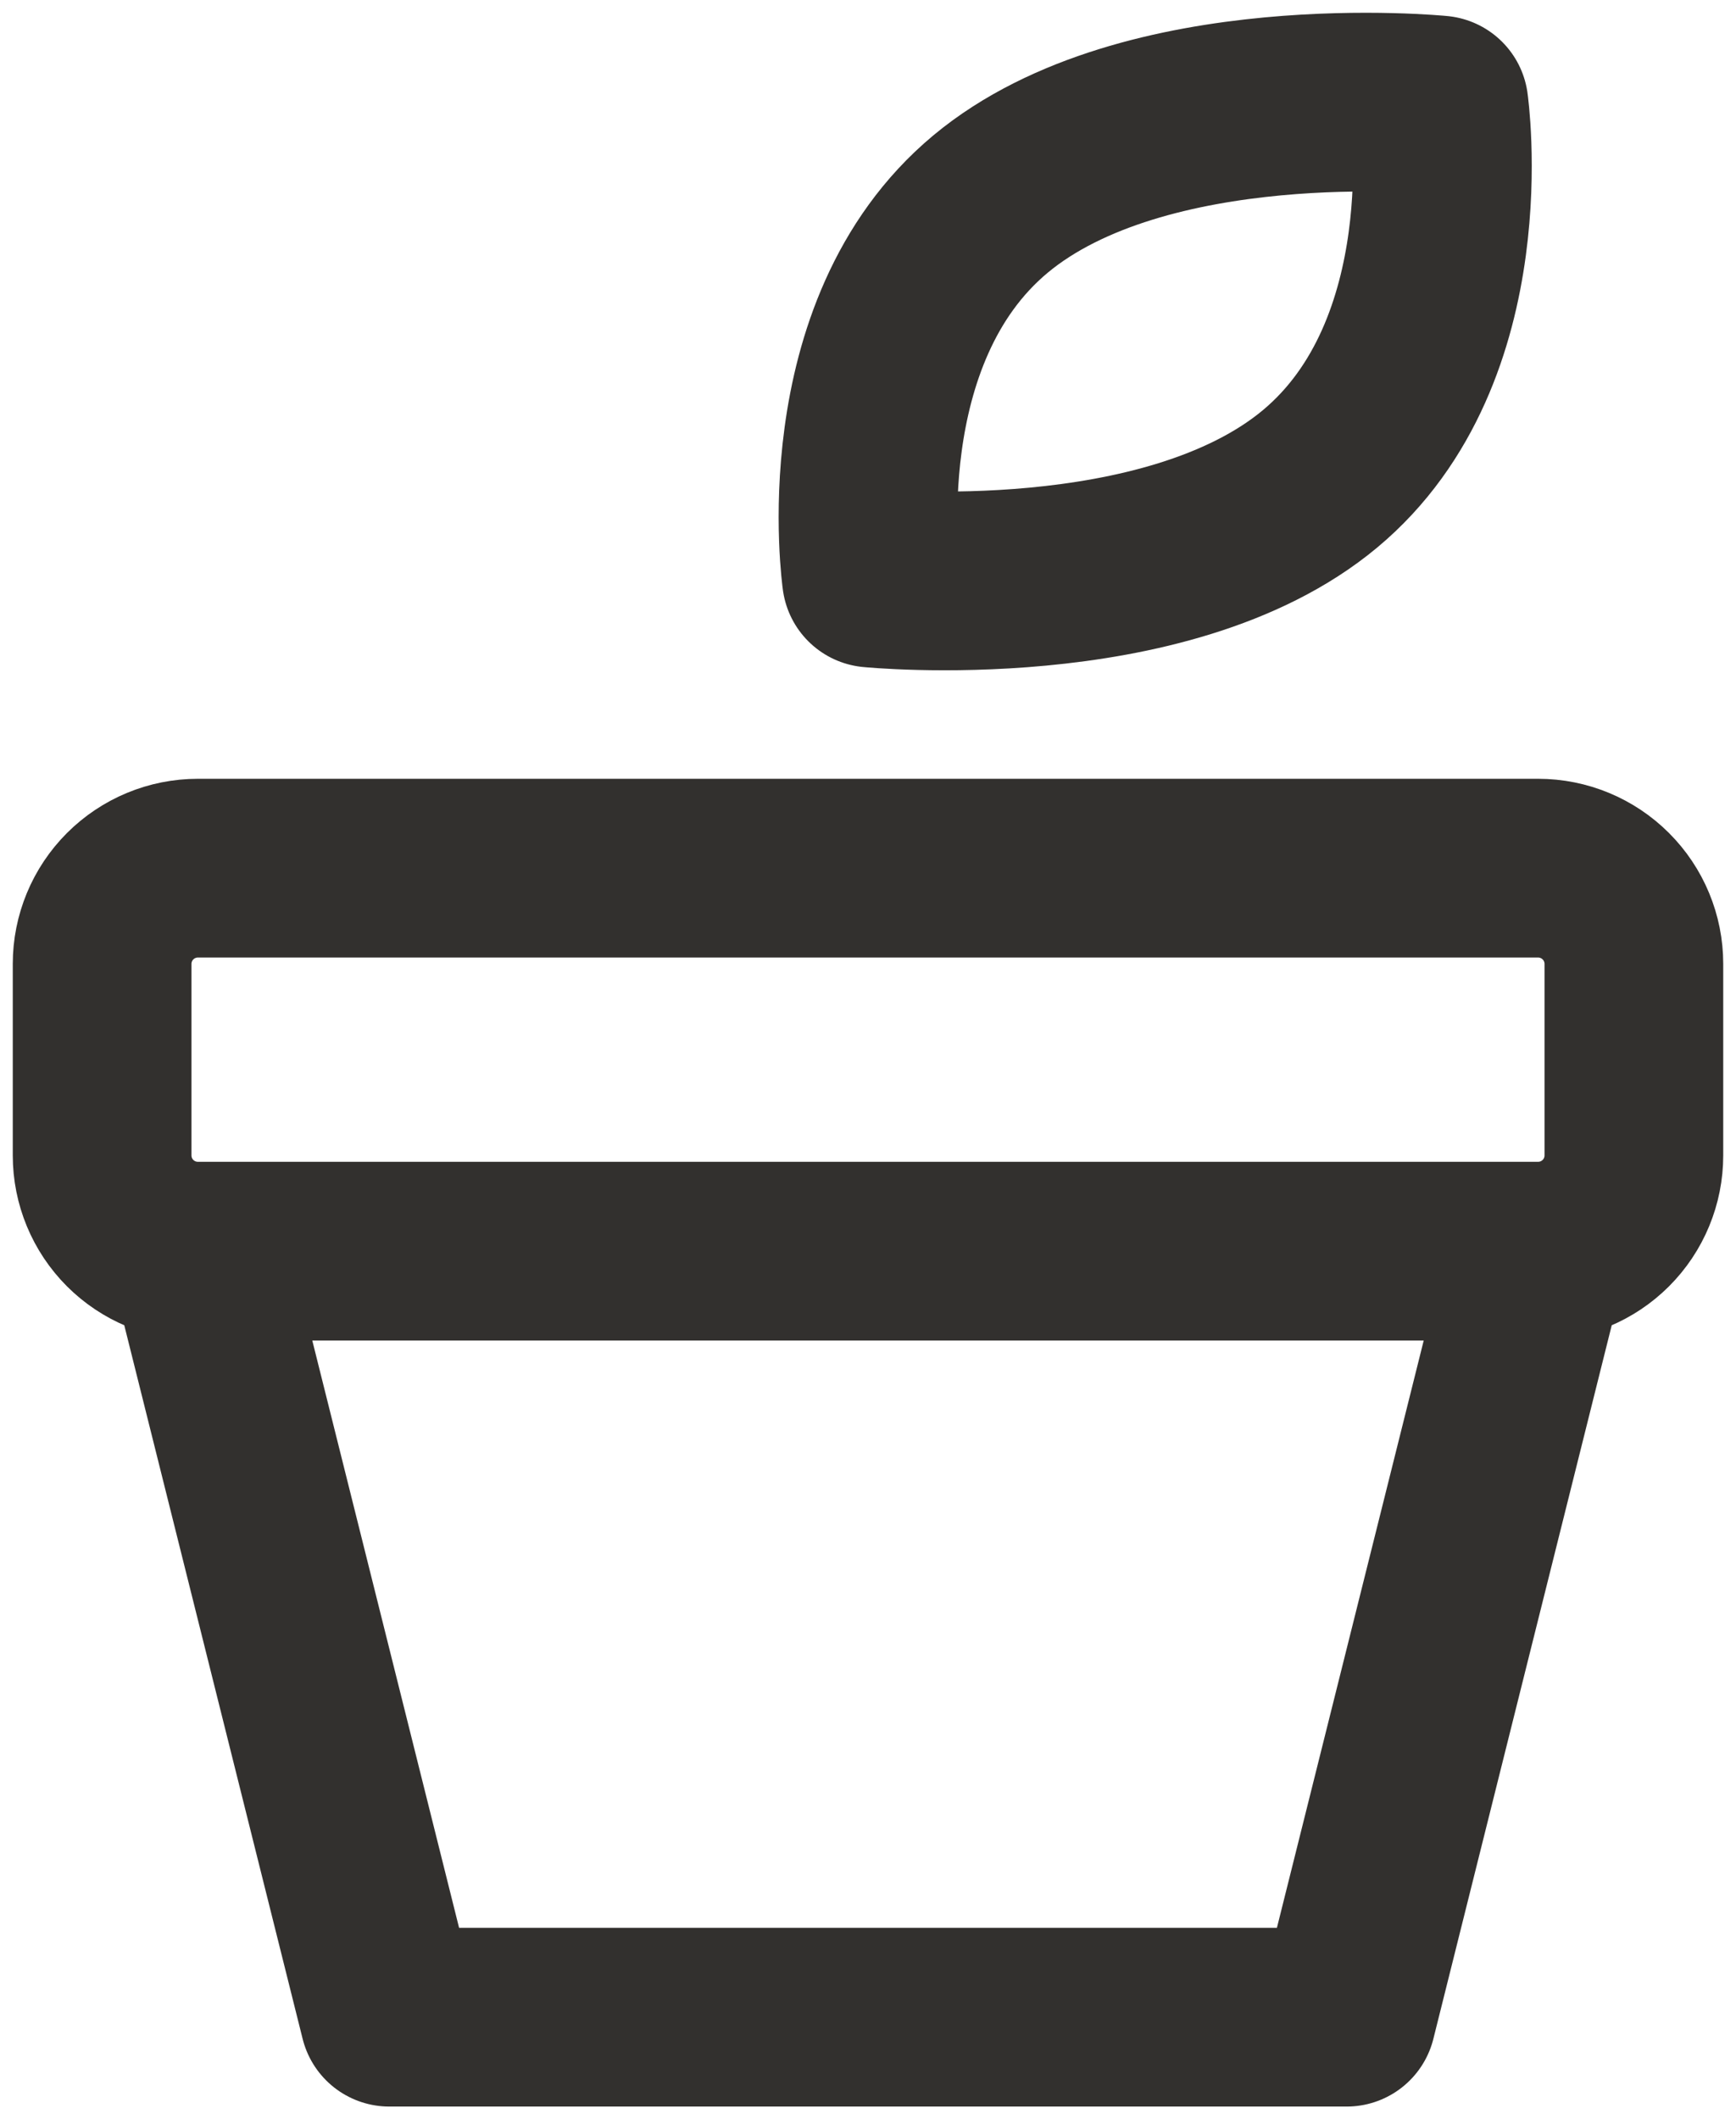 <svg width="68" height="83" viewBox="0 0 68 83" fill="none" xmlns="http://www.w3.org/2000/svg">
<path d="M34.135 22.638C34.135 22.638 45.666 23.785 51.704 18.756C57.741 13.724 56.365 4.113 56.365 4.113C56.365 4.113 44.834 2.965 38.796 7.994C32.759 13.026 34.135 22.638 34.135 22.638V22.638ZM4 37.75C4 36.755 4.395 35.802 5.098 35.099C5.802 34.395 6.755 34 7.75 34H60.25C61.244 34 62.198 34.395 62.901 35.099C63.605 35.802 64 36.755 64 37.75V45.25C64 46.245 63.605 47.199 62.901 47.902C62.198 48.605 61.244 49 60.25 49H7.75C6.755 49 5.802 48.605 5.098 47.902C4.395 47.199 4 46.245 4 45.25V37.75ZM7.75 49H60.25L52.75 79H15.25L7.75 49Z" stroke="#32302E" stroke-width="7" stroke-linecap="round" stroke-linejoin="round"/>
</svg>
